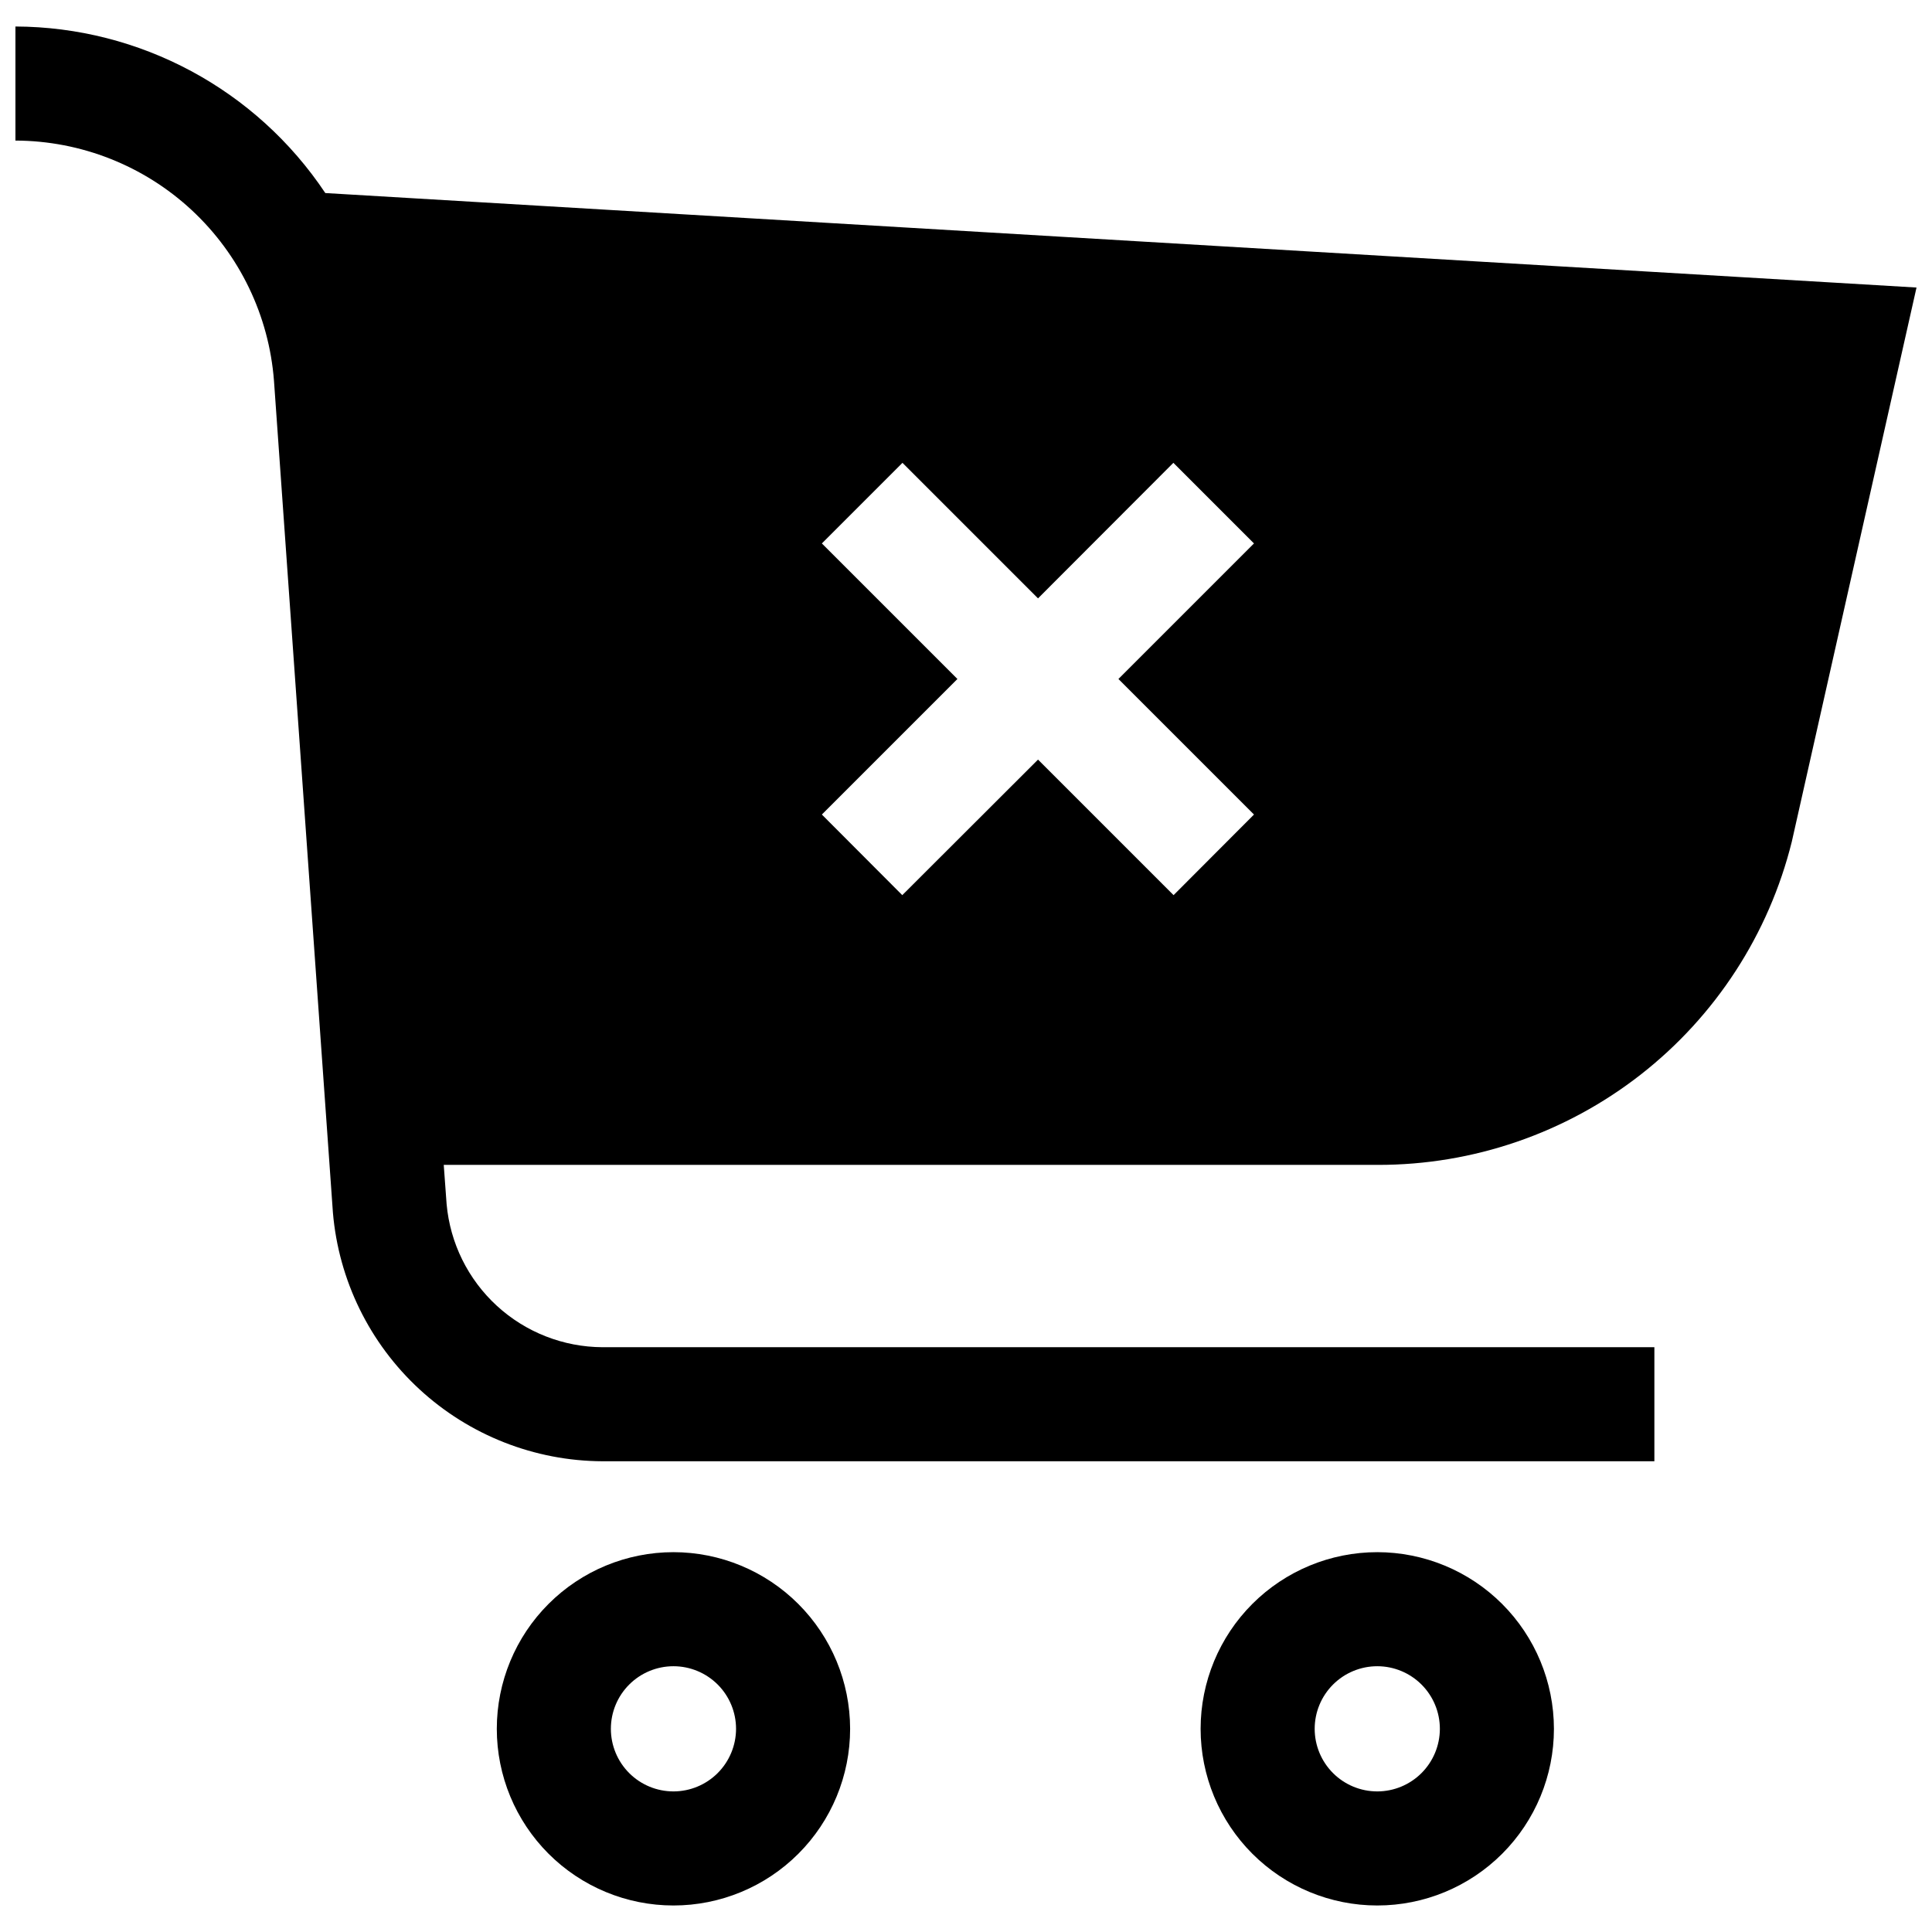 <?xml version="1.0" encoding="UTF-8"?>
<!-- Uploaded to: SVG Repo, www.svgrepo.com, Generator: SVG Repo Mixer Tools -->
<svg width="800px" height="800px" version="1.1" viewBox="144 144 512 512" xmlns="http://www.w3.org/2000/svg">
 <defs>
  <clipPath id="a">
   <path d="m148.09 151h503.81v381h-503.81z"/>
  </clipPath>
 </defs>
 <g clip-path="url(#a)">
  <path d="m230.21 195.16c-18.316-27.469-49.105-44.016-82.121-44.137v30.23c17.336 0.051 34.02 6.633 46.719 18.434 12.699 11.805 20.484 27.961 21.801 45.246l15.617 220.42c1.527 17.922 9.707 34.621 22.93 46.816 13.219 12.195 30.523 19 48.512 19.082h278.76v-30.23l-278.76 0.004c-10.375-0.047-20.359-3.957-28-10.977-7.641-7.016-12.387-16.629-13.312-26.961l-0.758-10.379h247.57c25.227 0.031 49.73-8.387 69.613-23.91 19.879-15.523 33.984-37.258 40.066-61.738l33.051-146.86zm246.11 164.7-21.312 21.363-35.922-35.922-35.973 35.922-21.312-21.363 35.922-35.922-35.922-35.922 21.363-21.363 35.922 35.922 35.871-35.922 21.359 21.363-35.922 35.922z"/>
 </g>
 <path d="m322.47 555.34c-12.414 0-24.324 4.934-33.102 13.715-8.781 8.777-13.711 20.688-13.711 33.105 0 12.414 4.934 24.32 13.715 33.102 8.781 8.777 20.688 13.711 33.105 13.711 12.414 0 24.324-4.934 33.102-13.715 8.781-8.781 13.711-20.688 13.711-33.105-0.016-12.41-4.953-24.312-13.73-33.086-8.777-8.777-20.676-13.715-33.09-13.727zm0 63.406v-0.004c-4.398 0-8.617-1.746-11.727-4.859-3.109-3.109-4.856-7.328-4.856-11.727 0-4.402 1.746-8.621 4.856-11.73 3.113-3.109 7.332-4.859 11.73-4.859 4.398 0 8.617 1.75 11.73 4.859 3.109 3.109 4.856 7.328 4.859 11.727-0.008 4.398-1.758 8.617-4.867 11.727-3.109 3.109-7.328 4.859-11.727 4.863z"/>
 <path d="m508.99 555.34c-12.418 0-24.324 4.934-33.105 13.715-8.777 8.777-13.711 20.688-13.711 33.105 0.004 12.414 4.934 24.32 13.715 33.102 8.781 8.777 20.688 13.711 33.105 13.711 12.418 0 24.324-4.934 33.105-13.715 8.777-8.781 13.711-20.688 13.707-33.105-0.012-12.41-4.949-24.312-13.727-33.09s-20.68-13.711-33.09-13.723zm0 63.406v-0.004c-4.398 0-8.617-1.746-11.73-4.859-3.109-3.109-4.856-7.328-4.856-11.727 0-4.402 1.746-8.621 4.859-11.73 3.109-3.109 7.328-4.859 11.727-4.859 4.398 0 8.617 1.75 11.73 4.859 3.109 3.109 4.859 7.328 4.859 11.727-0.004 4.398-1.754 8.617-4.863 11.727-3.113 3.109-7.328 4.859-11.727 4.863z"/>
</svg>